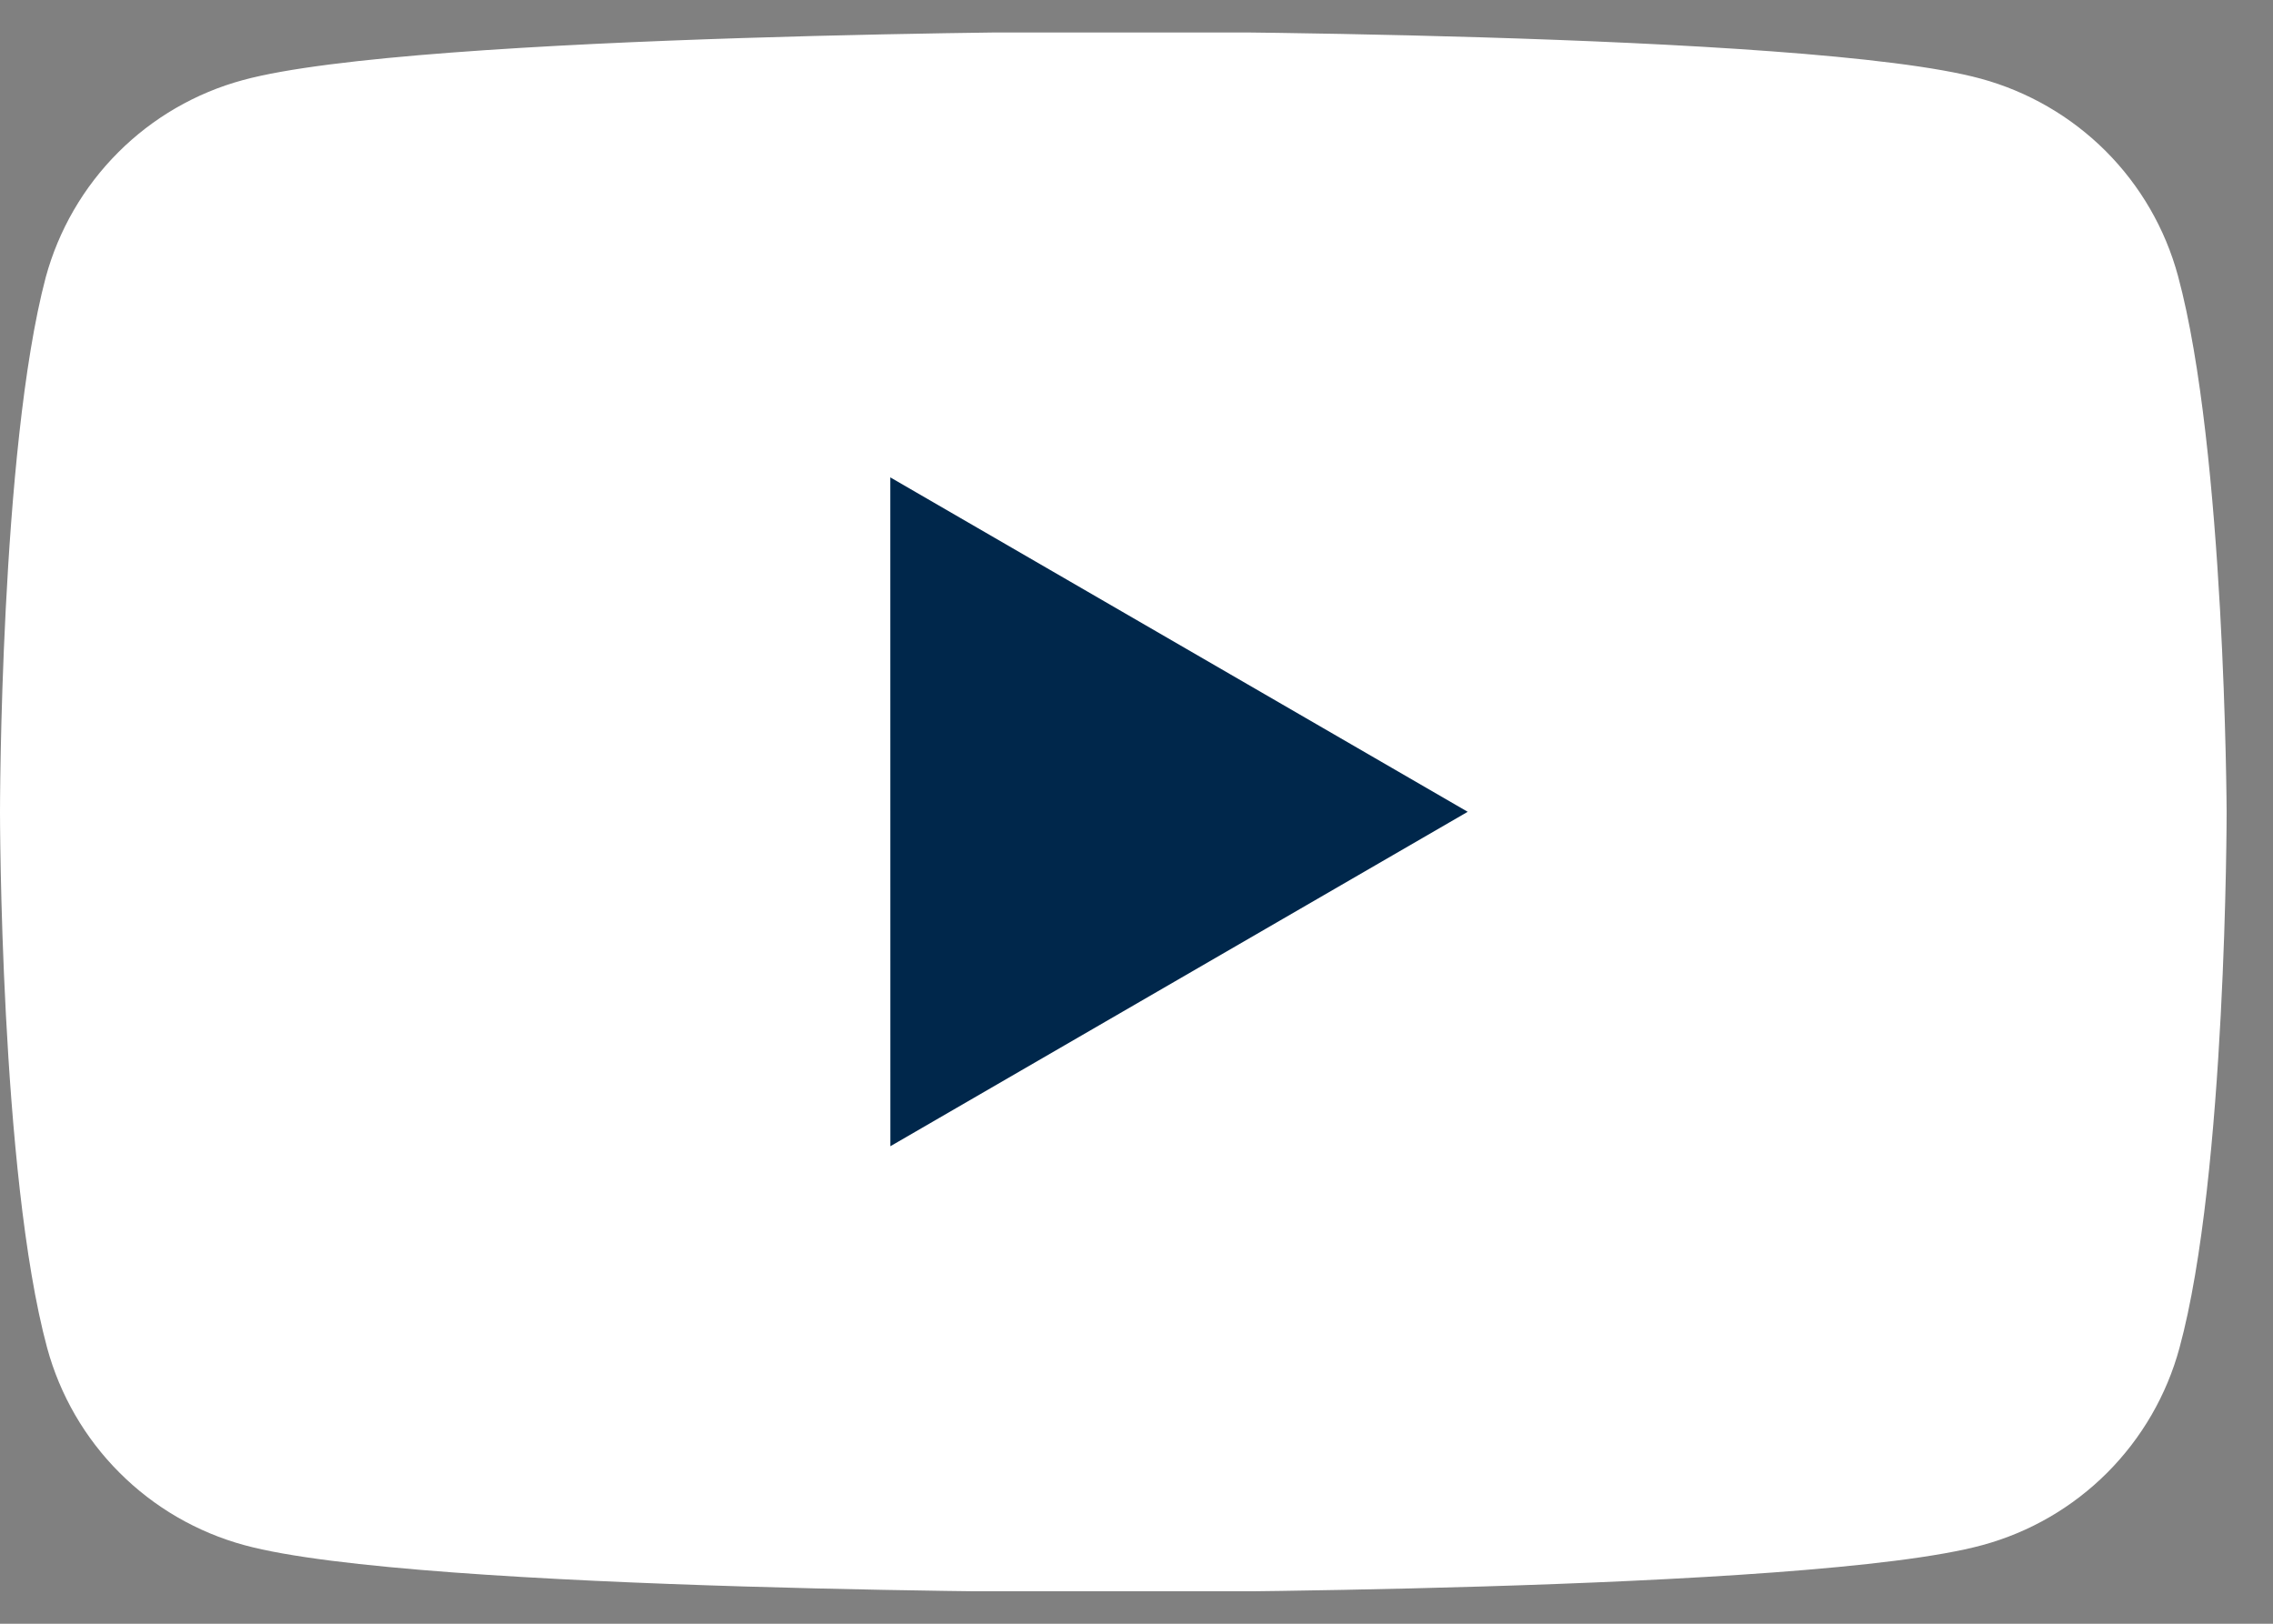 <svg width="35" height="25" viewBox="0 0 35 25" fill="none" xmlns="http://www.w3.org/2000/svg">
<rect x="0" y="0" width="35" height="25" fill="#808080" stroke="none"/>
<g clip-path="url(#clip0_2039_5943)">
<path d="M33.537 4.248C33.34 3.521 32.956 2.858 32.423 2.325C31.89 1.793 31.227 1.409 30.5 1.211C27.838 0.484 17.121 0.484 17.121 0.484C17.121 0.484 6.404 0.506 3.741 1.233C3.014 1.43 2.351 1.814 1.819 2.347C1.286 2.88 0.902 3.543 0.704 4.27C0 6.933 0 12.5 0 12.5C0 12.5 0 18.068 0.726 20.753C0.924 21.48 1.308 22.143 1.841 22.675C2.373 23.208 3.036 23.592 3.763 23.79C6.426 24.517 17.143 24.517 17.143 24.517C17.143 24.517 27.86 24.517 30.523 23.79C31.25 23.593 31.913 23.209 32.446 22.676C32.978 22.143 33.363 21.48 33.56 20.753C34.286 18.09 34.286 12.5 34.286 12.5C34.286 12.5 34.264 6.933 33.537 4.248Z" fill="white"/>
<path d="M13.71 17.648L22.6 12.499L13.709 7.35L13.71 17.648Z" fill="#00274B"/>
</g>
<defs>
<clipPath id="clip0_2039_5943">
<rect width="34.286" height="24" fill="white" transform="translate(0 0.5)"/>
</clipPath>
</defs>
</svg>

